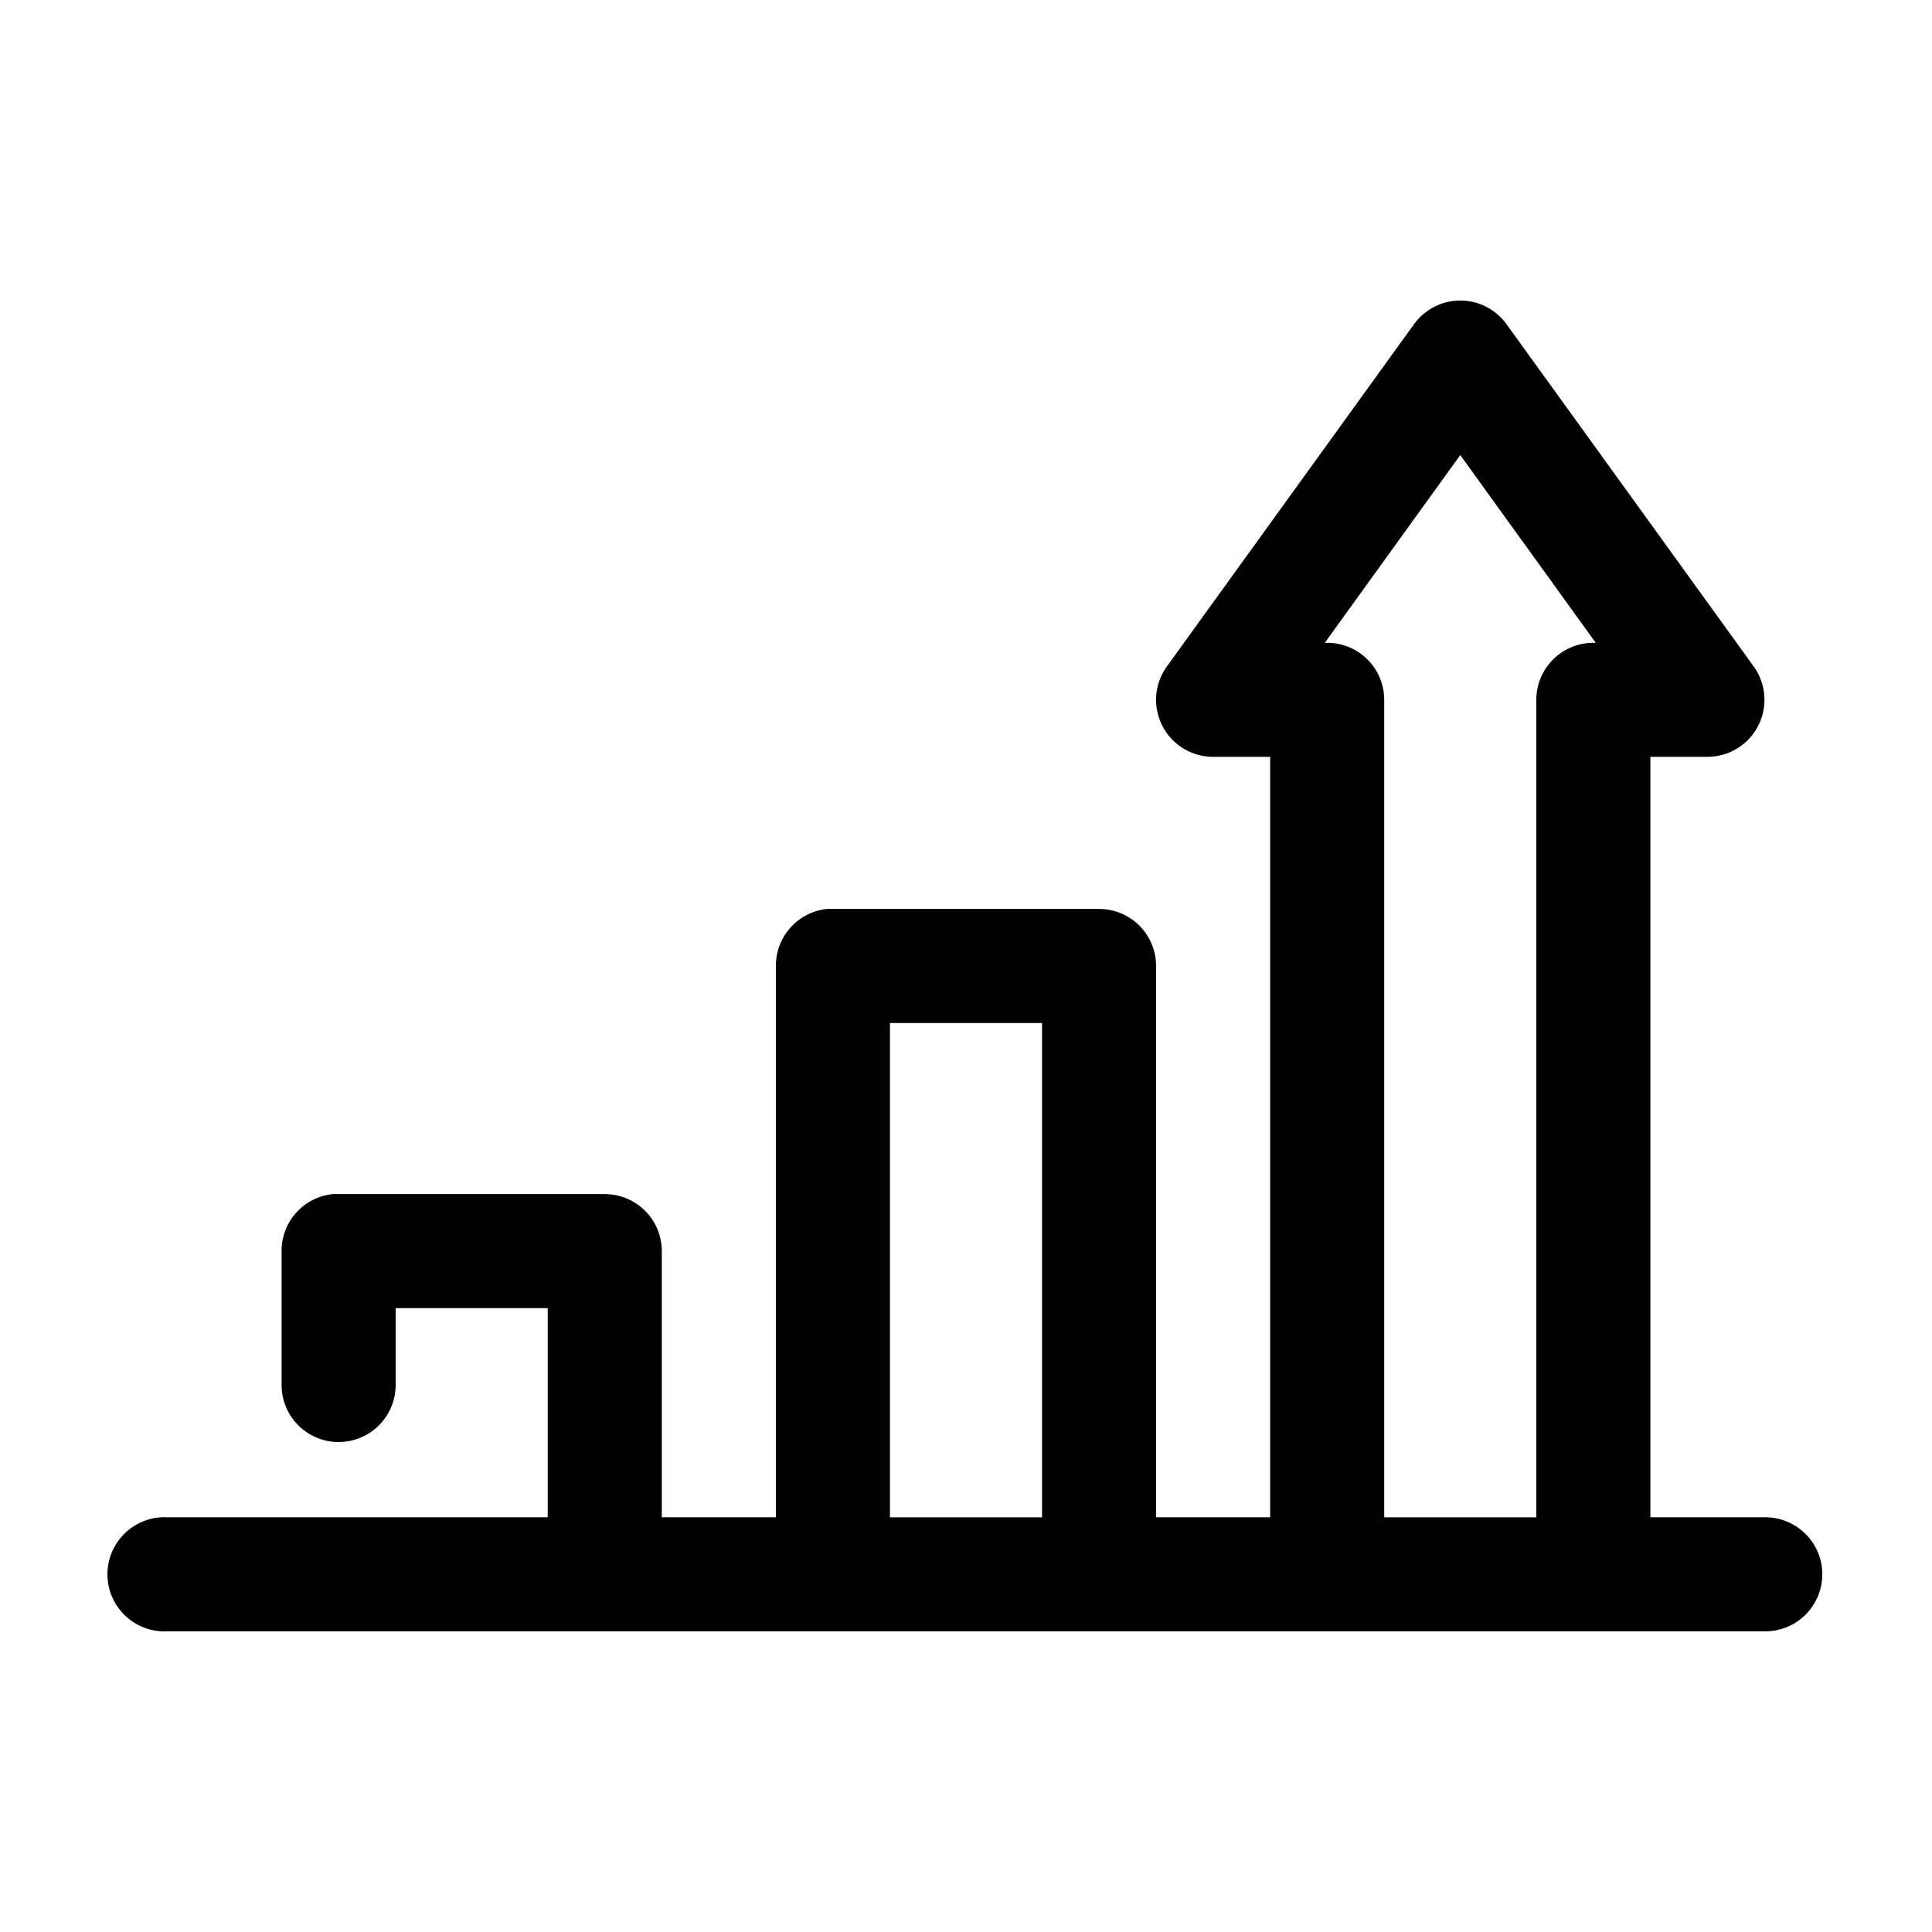 <?xml version="1.0" encoding="UTF-8"?>
<!-- Uploaded to: SVG Repo, www.svgrepo.com, Generator: SVG Repo Mixer Tools -->
<svg fill="#000000" width="800px" height="800px" version="1.1" viewBox="144 144 512 512" xmlns="http://www.w3.org/2000/svg">
 <path d="m530.2 223.66c-4.59 0.242-8.82 2.562-11.496 6.297l-65.492 90.688c-2.176 3.027-3.152 6.75-2.75 10.453 0.406 3.703 2.16 7.129 4.934 9.613 2.773 2.488 6.371 3.863 10.094 3.863h15.117v201.52h-30.23v-146.1c0-4.012-1.594-7.856-4.426-10.688-2.836-2.836-6.68-4.43-10.688-4.43h-70.535c-0.523-0.027-1.047-0.027-1.574 0-3.727 0.391-7.18 2.156-9.684 4.949-2.5 2.793-3.875 6.418-3.856 10.168v146.1h-30.227v-70.531c-0.004-4.008-1.594-7.852-4.43-10.688-2.832-2.836-6.68-4.426-10.688-4.426h-70.531c-0.523-0.027-1.051-0.027-1.574 0-3.731 0.391-7.184 2.152-9.684 4.945-2.504 2.793-3.879 6.418-3.856 10.168v35.266c-0.059 4.047 1.508 7.945 4.348 10.828 2.84 2.879 6.719 4.504 10.766 4.504 4.047 0 7.922-1.625 10.762-4.504 2.844-2.883 4.41-6.781 4.352-10.828v-20.152h40.305v55.418h-100.76c-0.523-0.027-1.051-0.027-1.574 0-4.008 0.211-7.769 2.004-10.457 4.984-2.688 2.981-4.082 6.91-3.871 10.918 0.207 4.012 2 7.773 4.984 10.457 2.981 2.688 6.91 4.082 10.918 3.871h423.2c4.047 0.059 7.945-1.512 10.828-4.352 2.879-2.84 4.504-6.719 4.504-10.762 0-4.047-1.625-7.926-4.504-10.766-2.883-2.84-6.781-4.406-10.828-4.352h-30.227v-201.52h15.113c3.727 0 7.32-1.375 10.094-3.863 2.773-2.484 4.531-5.91 4.934-9.613 0.402-3.703-0.574-7.426-2.746-10.453l-65.496-90.688c-3-4.188-7.922-6.559-13.066-6.297zm0.785 40.938 35.898 49.75h-0.633c-4.008 0-7.852 1.594-10.684 4.426-2.836 2.836-4.43 6.68-4.43 10.688v216.64h-40.305v-216.64c0-4.008-1.594-7.852-4.426-10.688-2.836-2.832-6.68-4.426-10.688-4.426h-0.629zm-151.14 150.51h40.305v130.99h-40.305z"/>
</svg>